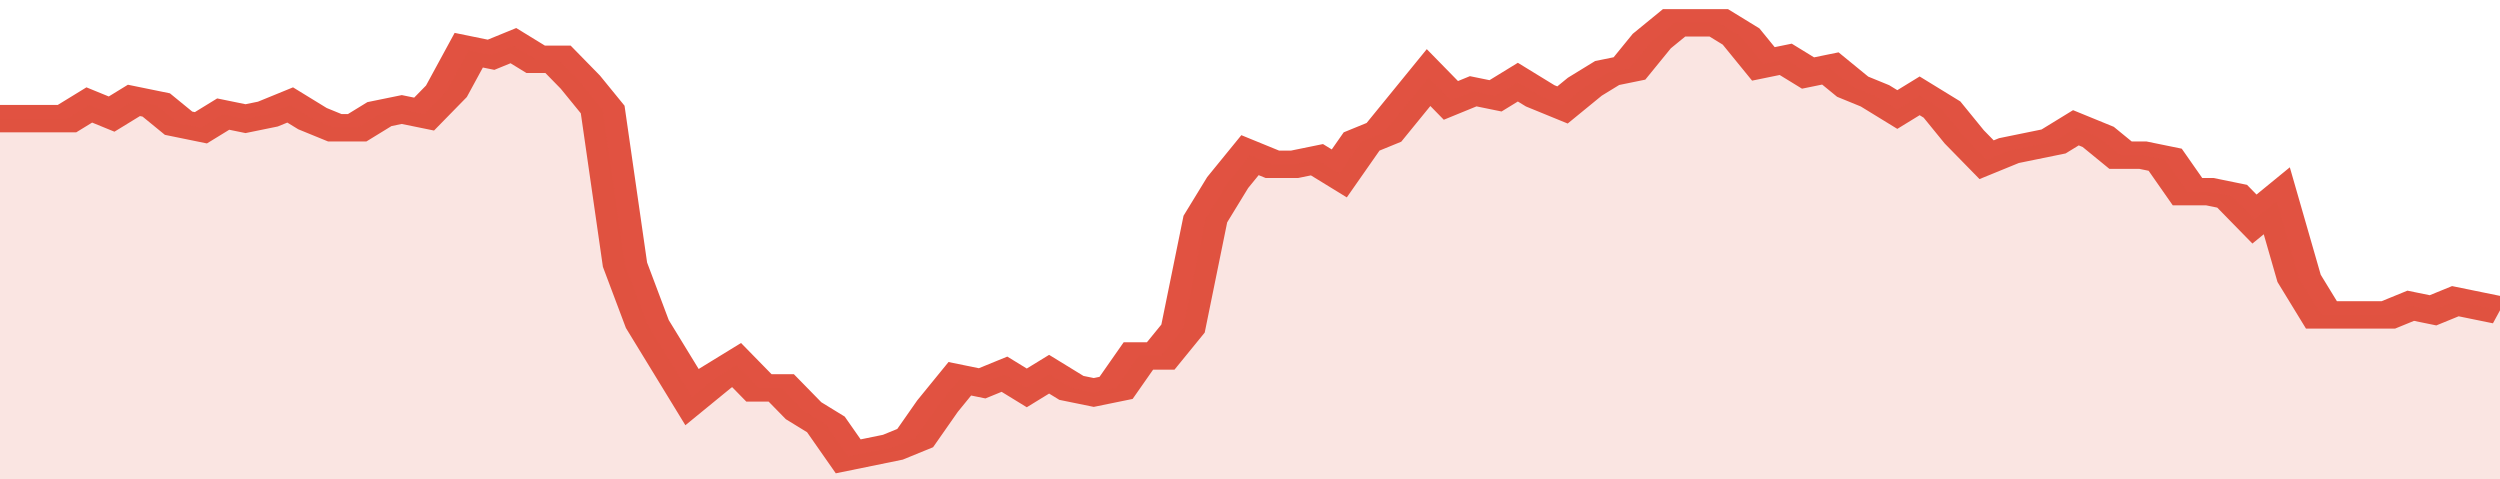 <svg xmlns="http://www.w3.org/2000/svg" viewBox="0 0 336 105" width="120" height="23" preserveAspectRatio="none">
				 <polyline fill="none" stroke="#E15241" stroke-width="6" points="0, 26 3, 26 6, 26 9, 26 12, 23 15, 25 18, 22 21, 23 24, 27 27, 28 30, 25 33, 26 36, 25 39, 23 42, 26 45, 28 48, 28 51, 25 54, 24 57, 25 60, 20 63, 11 66, 12 69, 10 72, 13 75, 13 78, 18 81, 24 84, 58 87, 71 90, 79 93, 87 96, 83 99, 80 102, 85 105, 85 108, 90 111, 93 114, 100 117, 99 120, 98 123, 96 126, 89 129, 83 132, 84 135, 82 138, 85 141, 82 144, 85 147, 86 150, 85 153, 78 156, 78 159, 72 162, 48 165, 40 168, 34 171, 36 174, 36 177, 35 180, 38 183, 31 186, 29 189, 23 192, 17 195, 22 198, 20 201, 21 204, 18 207, 21 210, 23 213, 19 216, 16 219, 15 222, 9 225, 5 228, 5 231, 5 234, 8 237, 14 240, 13 243, 16 246, 15 249, 19 252, 21 255, 24 258, 21 261, 24 264, 30 267, 35 270, 33 273, 32 276, 31 279, 28 282, 30 285, 34 288, 34 291, 35 294, 42 297, 42 300, 43 303, 48 306, 44 309, 61 312, 69 315, 69 318, 69 321, 69 324, 67 327, 68 330, 66 333, 67 336, 68 336, 68 "> </polyline>
				 <polygon fill="#E15241" opacity="0.15" points="0, 105 0, 26 3, 26 6, 26 9, 26 12, 23 15, 25 18, 22 21, 23 24, 27 27, 28 30, 25 33, 26 36, 25 39, 23 42, 26 45, 28 48, 28 51, 25 54, 24 57, 25 60, 20 63, 11 66, 12 69, 10 72, 13 75, 13 78, 18 81, 24 84, 58 87, 71 90, 79 93, 87 96, 83 99, 80 102, 85 105, 85 108, 90 111, 93 114, 100 117, 99 120, 98 123, 96 126, 89 129, 83 132, 84 135, 82 138, 85 141, 82 144, 85 147, 86 150, 85 153, 78 156, 78 159, 72 162, 48 165, 40 168, 34 171, 36 174, 36 177, 35 180, 38 183, 31 186, 29 189, 23 192, 17 195, 22 198, 20 201, 21 204, 18 207, 21 210, 23 213, 19 216, 16 219, 15 222, 9 225, 5 228, 5 231, 5 234, 8 237, 14 240, 13 243, 16 246, 15 249, 19 252, 21 255, 24 258, 21 261, 24 264, 30 267, 35 270, 33 273, 32 276, 31 279, 28 282, 30 285, 34 288, 34 291, 35 294, 42 297, 42 300, 43 303, 48 306, 44 309, 61 312, 69 315, 69 318, 69 321, 69 324, 67 327, 68 330, 66 333, 67 336, 68 336, 105 "></polygon>
			</svg>